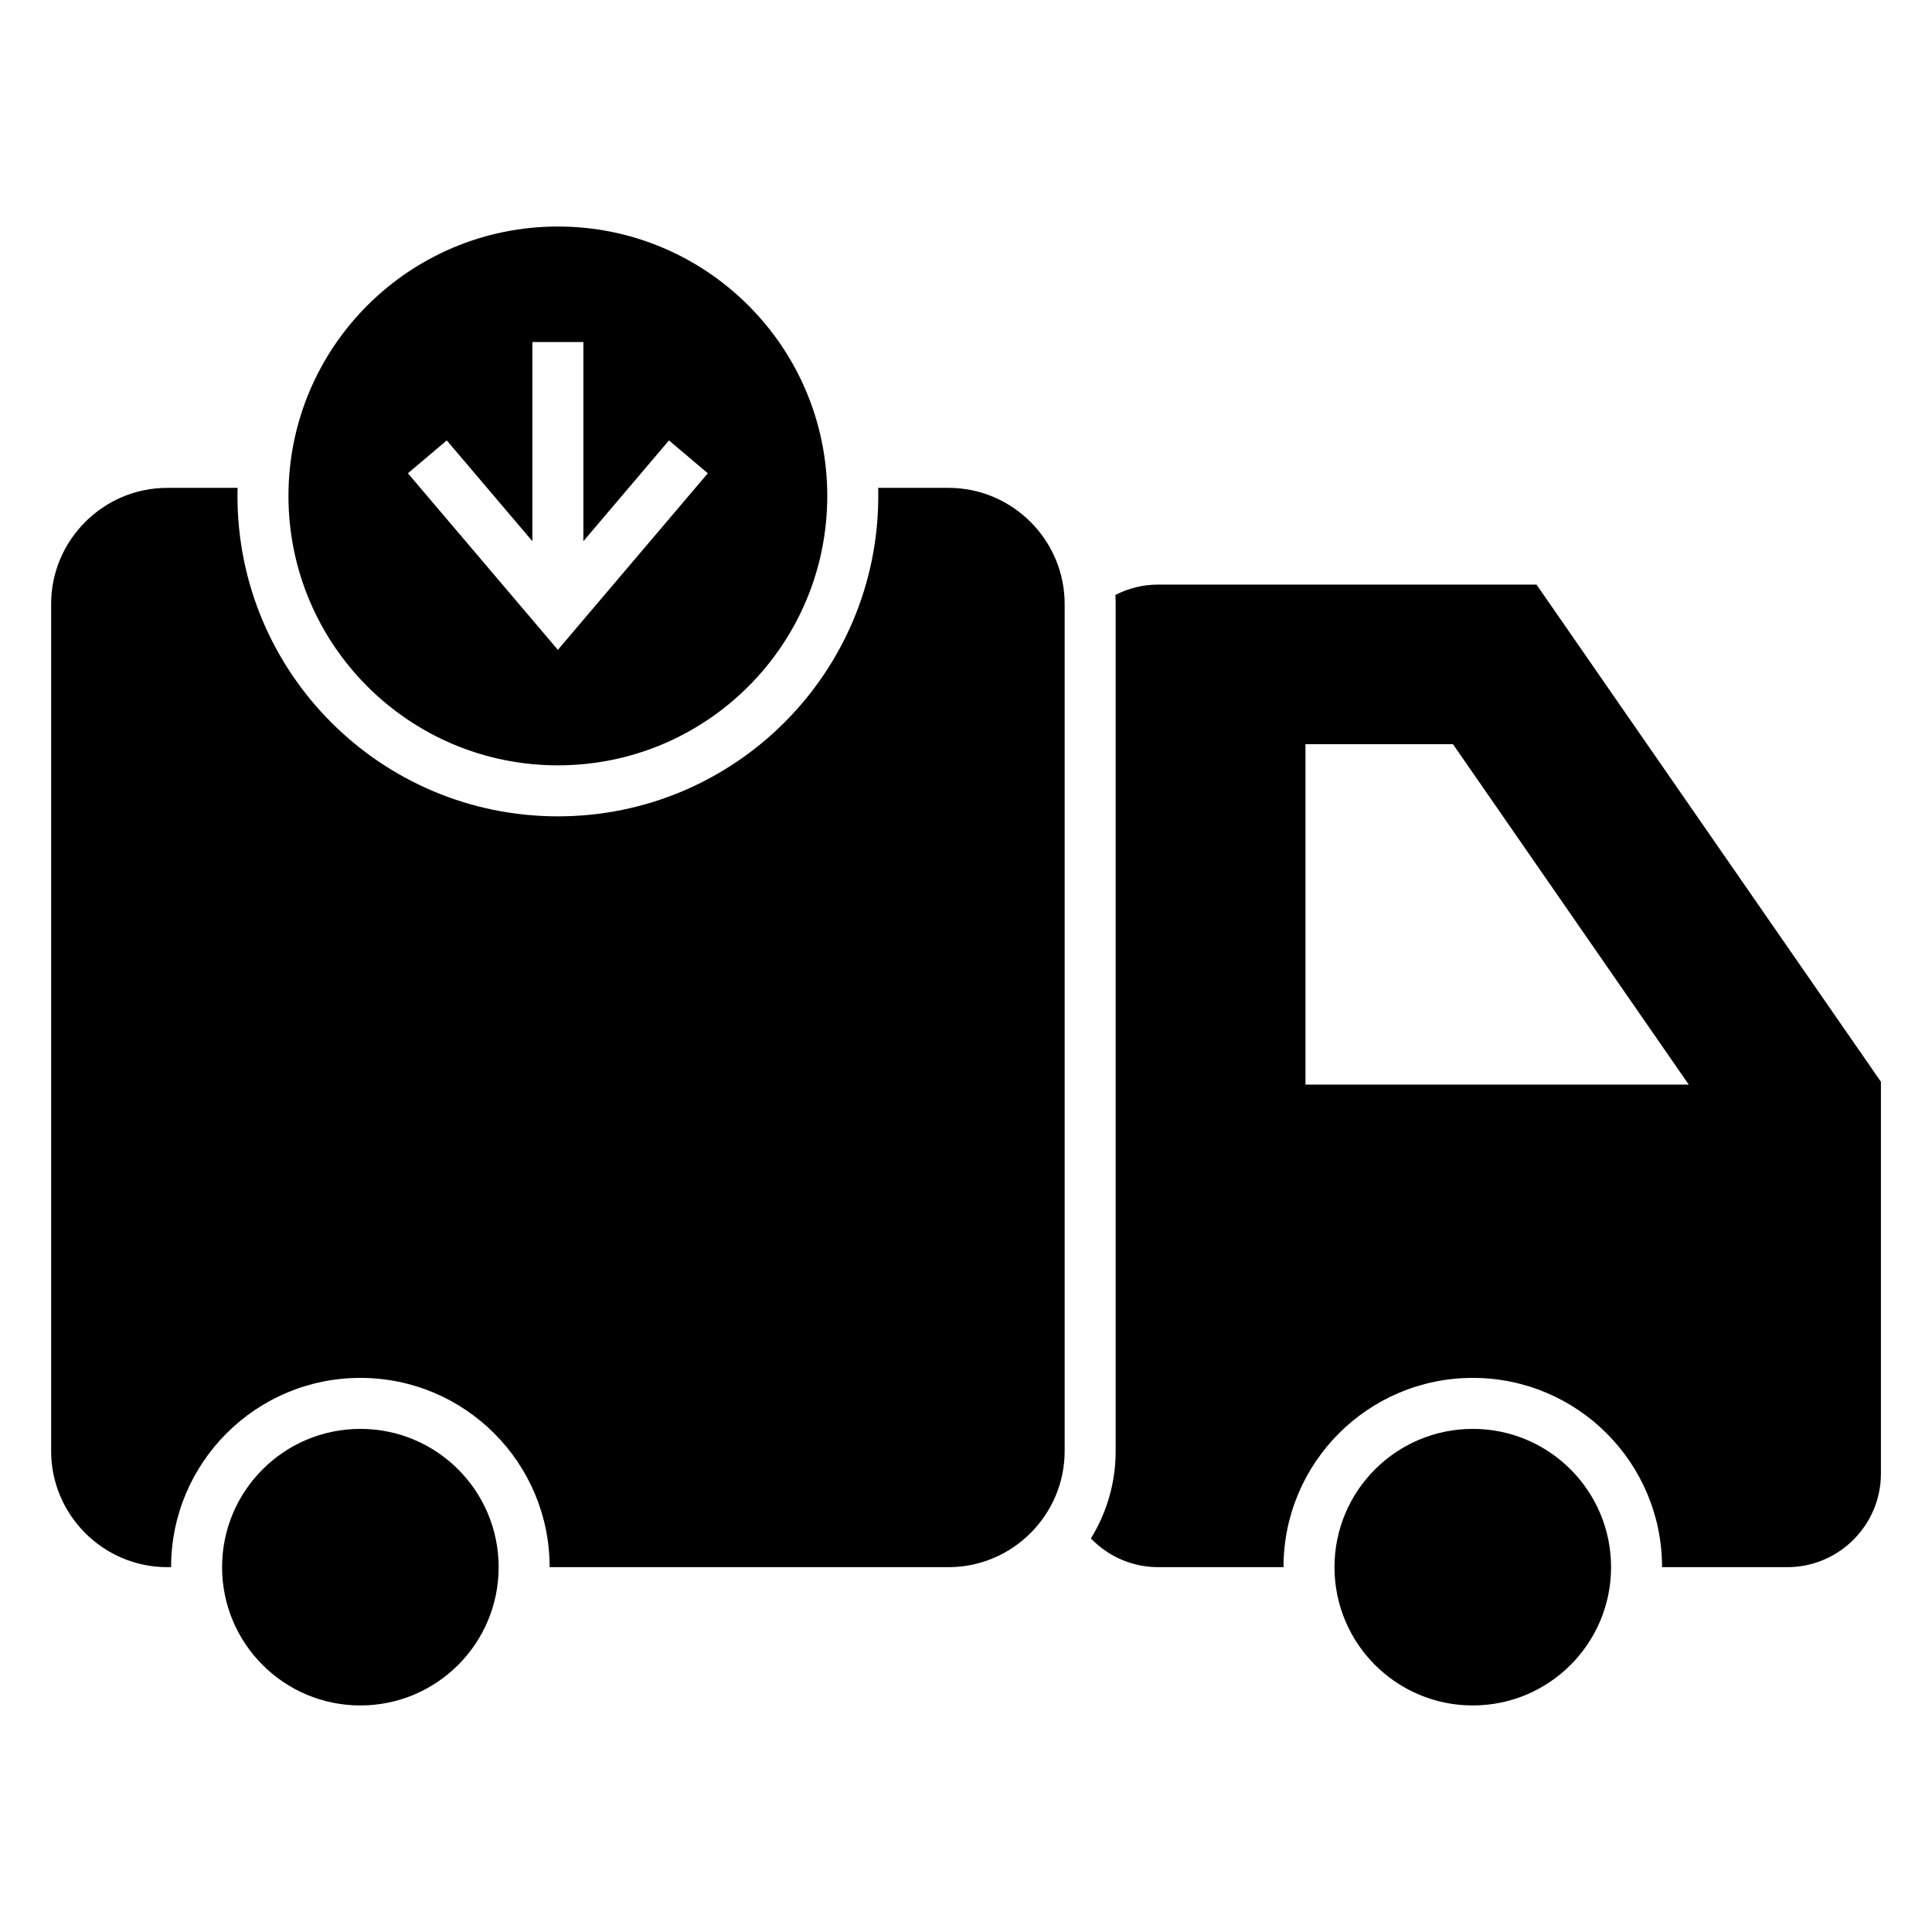 <?xml version="1.0" encoding="UTF-8"?>
<!-- Uploaded to: ICON Repo, www.iconrepo.com, Generator: ICON Repo Mixer Tools -->
<svg fill="#000000" width="800px" height="800px" version="1.1" viewBox="144 144 512 512" xmlns="http://www.w3.org/2000/svg">
 <path d="m188.3 273.29h18.656c-0.012 0.707-0.023 1.422-0.023 2.137 0 46.891 38.02 84.914 84.91 84.914s84.91-38.023 84.91-84.914c0-0.715-0.008-1.43-0.023-2.137h18.66c16.91 0 30.754 13.84 30.754 30.758v224.51c0 16.91-13.84 30.754-30.754 30.754h-105.73c0-27.695-22.465-50.156-50.156-50.156-27.699 0-50.164 22.465-50.164 50.156h-1.031c-16.918 0-30.758-13.84-30.758-30.754v-224.51c0-16.918 13.84-30.758 30.758-30.758zm103.54-69.258c39.434 0 71.395 31.965 71.395 71.395 0 39.434-31.961 71.395-71.395 71.395-39.43 0-71.395-31.961-71.395-71.395 0-39.43 31.965-71.395 71.395-71.395zm6.762 30.617v52.777l22.684-26.711 10.293 8.711-39.738 46.789-39.738-46.789 10.293-8.711 22.691 26.711v-52.777zm235.7 288.02c20.238 0 36.645 16.406 36.645 36.645 0 20.242-16.406 36.648-36.645 36.648s-36.648-16.406-36.648-36.648c0-20.238 16.41-36.645 36.648-36.645zm-294.8 0c20.238 0 36.645 16.406 36.645 36.645 0 20.242-16.406 36.648-36.645 36.648-20.238 0-36.648-16.406-36.648-36.648 0-20.238 16.41-36.645 36.648-36.645zm311.69-223.75h-100.28c-4.07 0-7.922 1-11.316 2.754 0.043 0.785 0.066 1.578 0.066 2.375v224.51c0 8.473-2.402 16.398-6.562 23.148 4.512 4.684 10.844 7.606 17.816 7.606h33.227c0-27.695 22.465-50.156 50.164-50.156 27.695 0 50.156 22.465 50.156 50.156h33.227c13.625 0 24.773-11.145 24.773-24.766v-103.87l-91.27-131.75zm-22.148 42.285h-39.078v90.223h101.57z" fill-rule="evenodd"/>
</svg>
